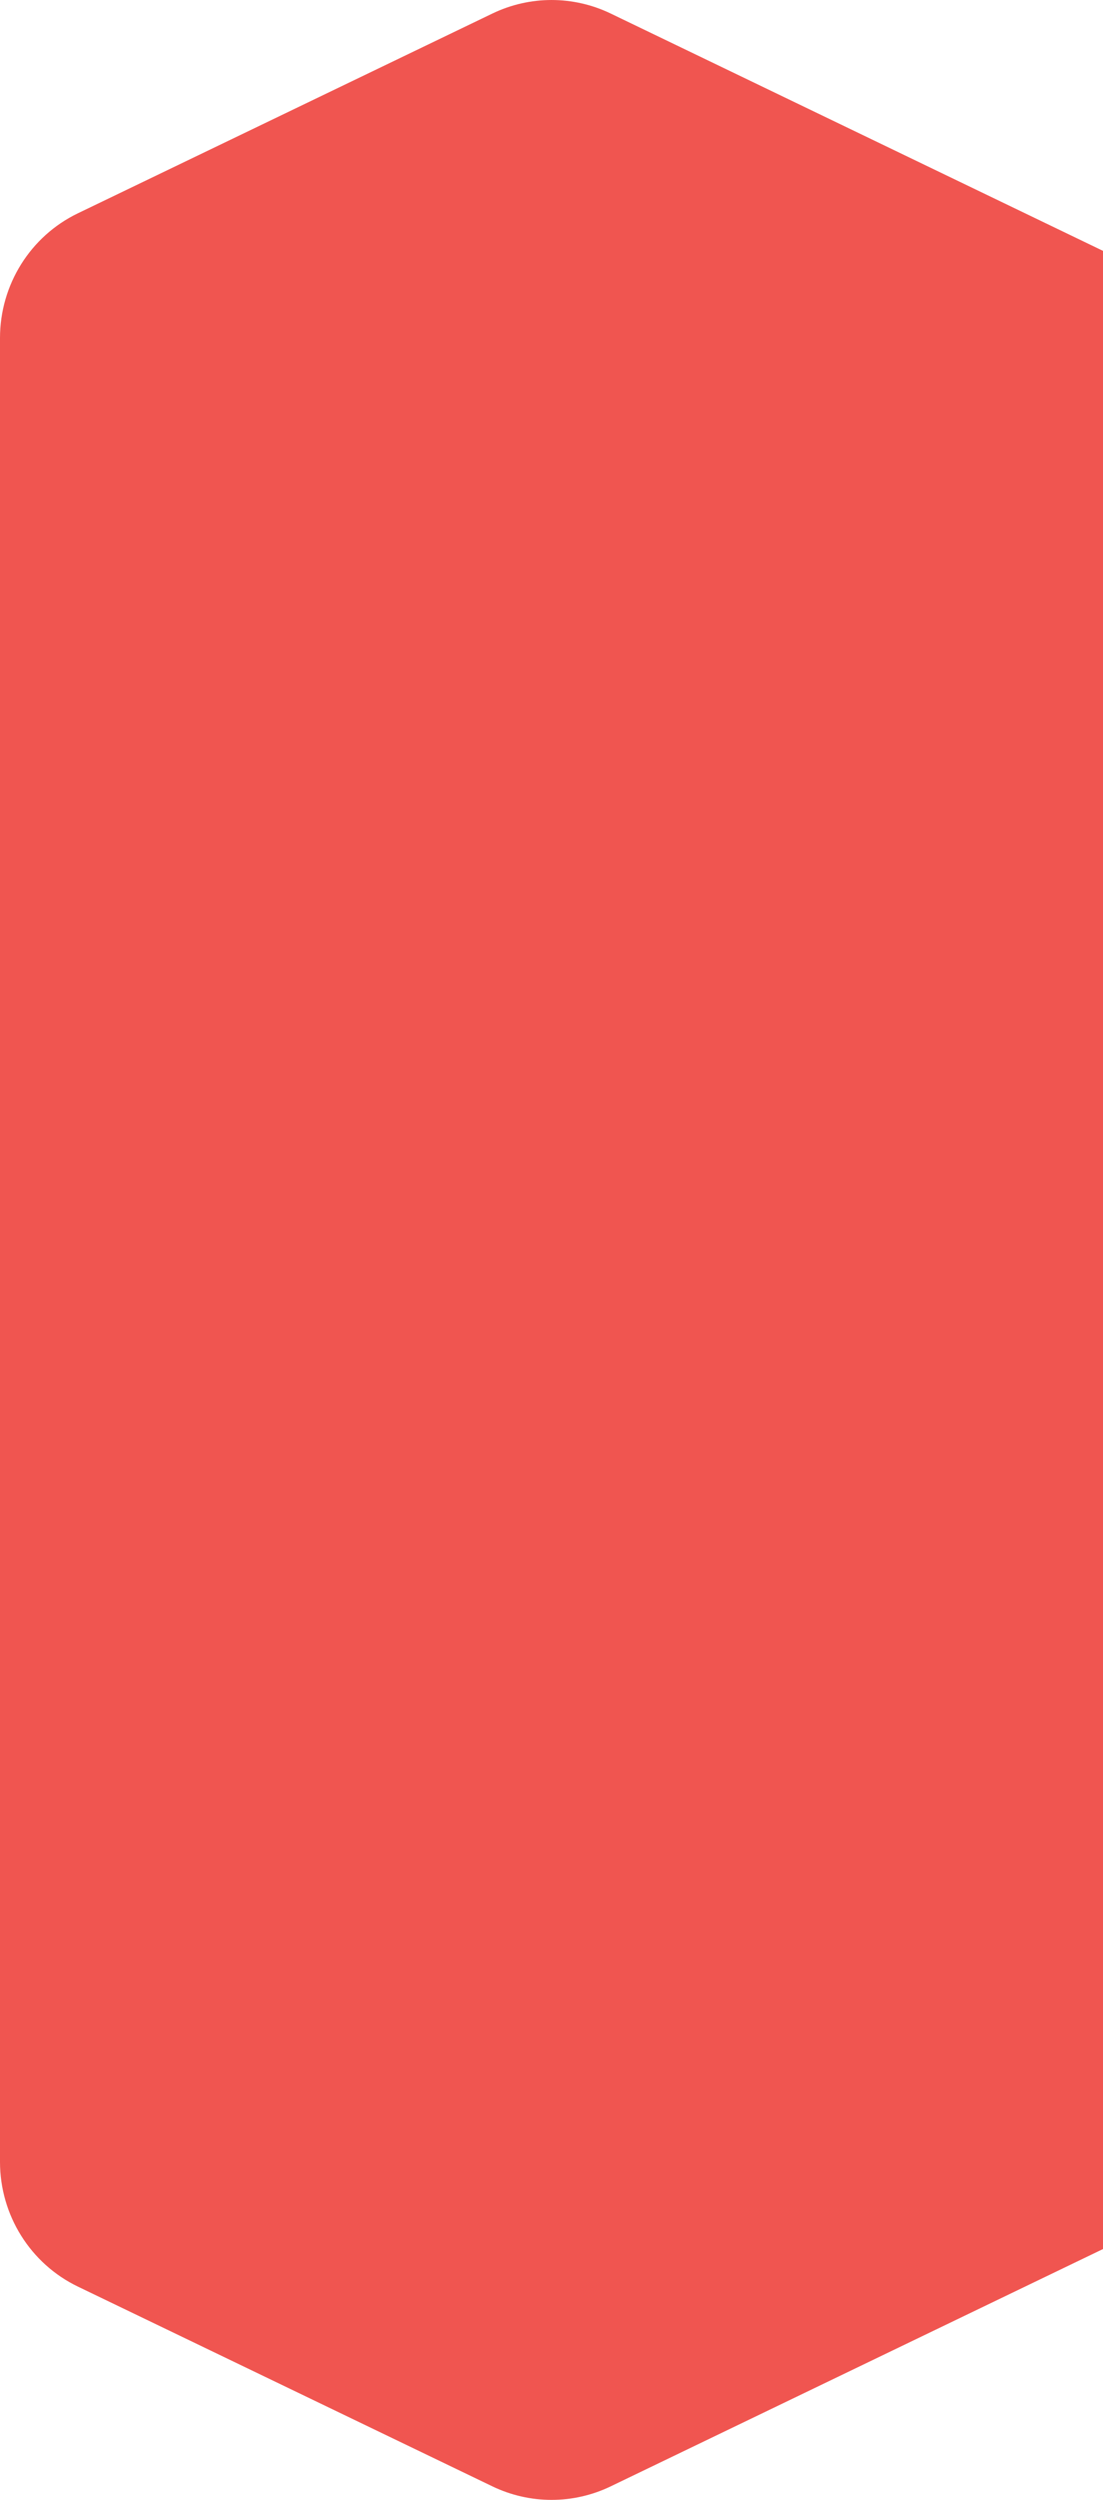 <?xml version="1.0" encoding="utf-8"?>
<svg xmlns="http://www.w3.org/2000/svg" fill="none" height="100%" overflow="visible" preserveAspectRatio="none" style="display: block;" viewBox="0 0 34 77" width="100%">
<path d="M34 69.273L18.821 76.585C17.67 77.138 16.333 77.138 15.182 76.585L2.403 70.431C0.934 69.724 0 68.228 0 66.588V10.412C0 8.772 0.934 7.276 2.403 6.569L15.182 0.415C16.333 -0.138 17.67 -0.138 18.821 0.415L34 7.727V69.273Z" fill="#F05550" id="Vector"/>
</svg>